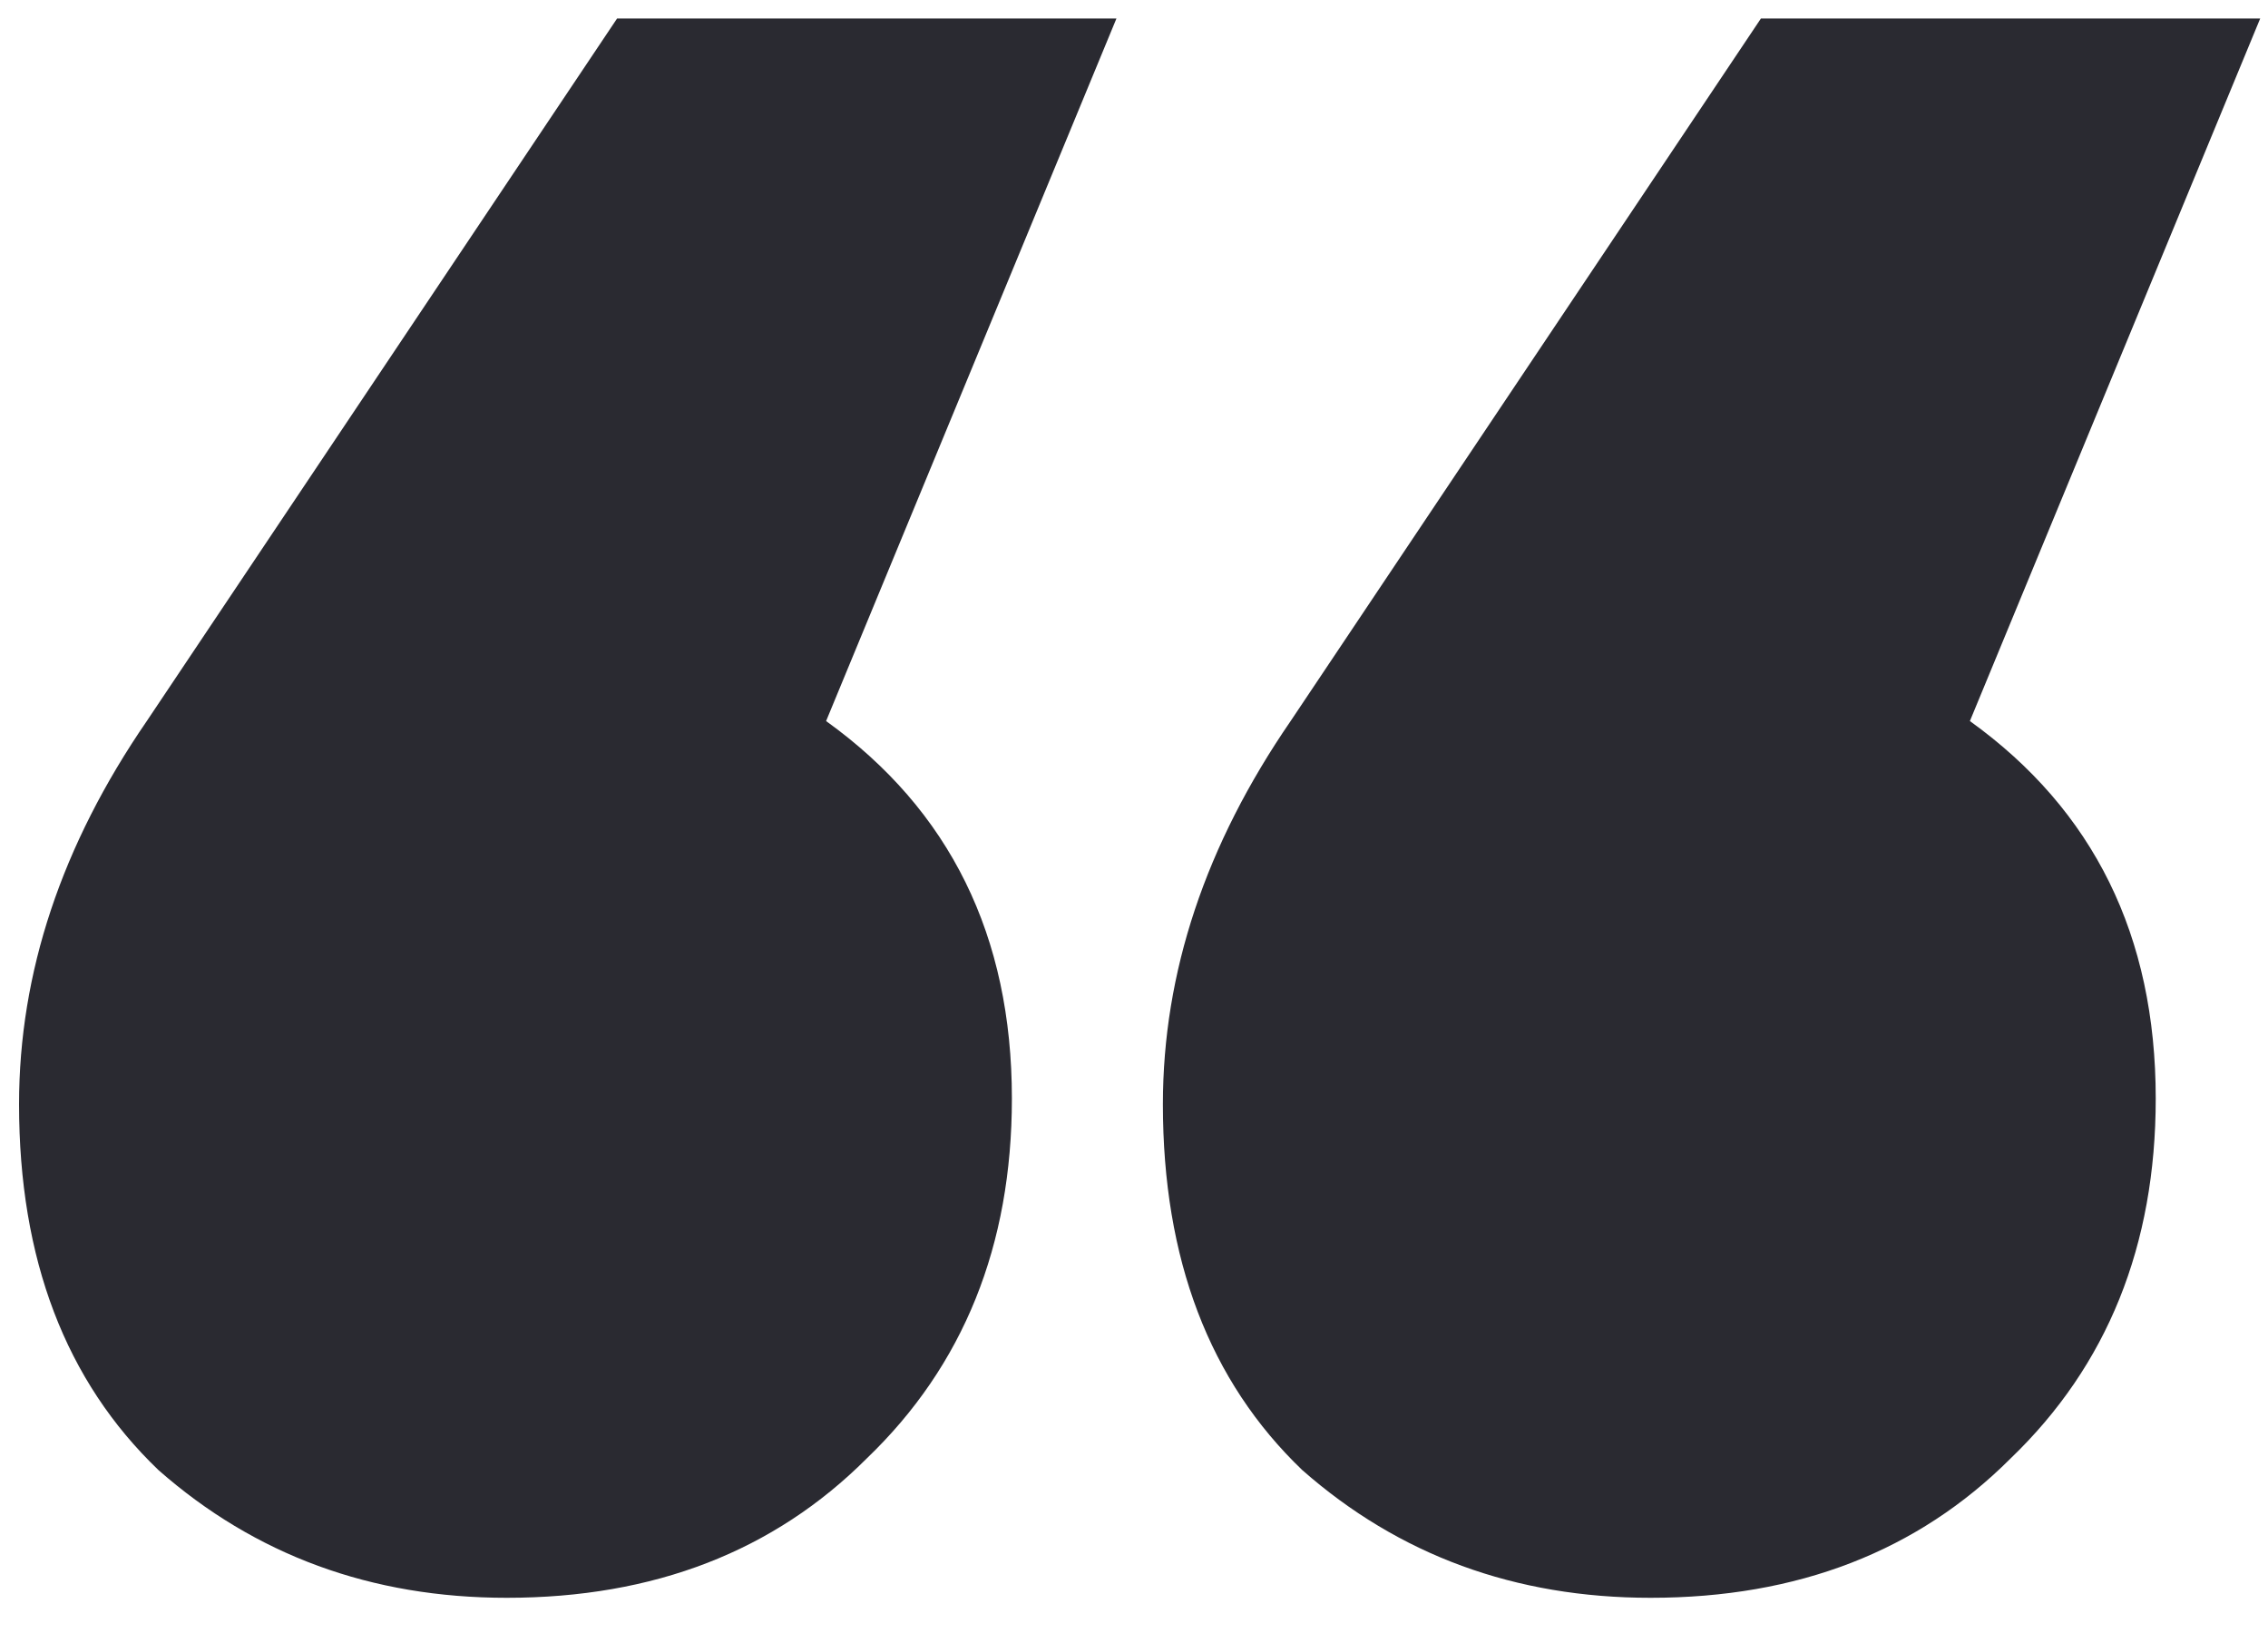 <?xml version="1.0" encoding="UTF-8"?> <svg xmlns="http://www.w3.org/2000/svg" width="50" height="36" viewBox="0 0 50 36" fill="none"><path d="M18.212 15.896C20.943 17.859 22.308 20.632 22.308 24.216C22.308 27.459 21.242 30.104 19.108 32.152C17.061 34.2 14.415 35.224 11.172 35.224C8.186 35.224 5.626 34.285 3.493 32.408C1.444 30.445 0.42 27.757 0.42 24.344C0.42 21.443 1.359 18.627 3.236 15.896L13.604 0.408H24.613L18.212 15.896ZM43.428 15.896C46.159 17.859 47.525 20.632 47.525 24.216C47.525 27.459 46.458 30.104 44.325 32.152C42.276 34.2 39.631 35.224 36.389 35.224C33.402 35.224 30.842 34.285 28.709 32.408C26.66 30.445 25.637 27.757 25.637 24.344C25.637 21.443 26.575 18.627 28.453 15.896L38.821 0.408H49.828L43.428 15.896Z" fill="#2A2A31"></path></svg> 